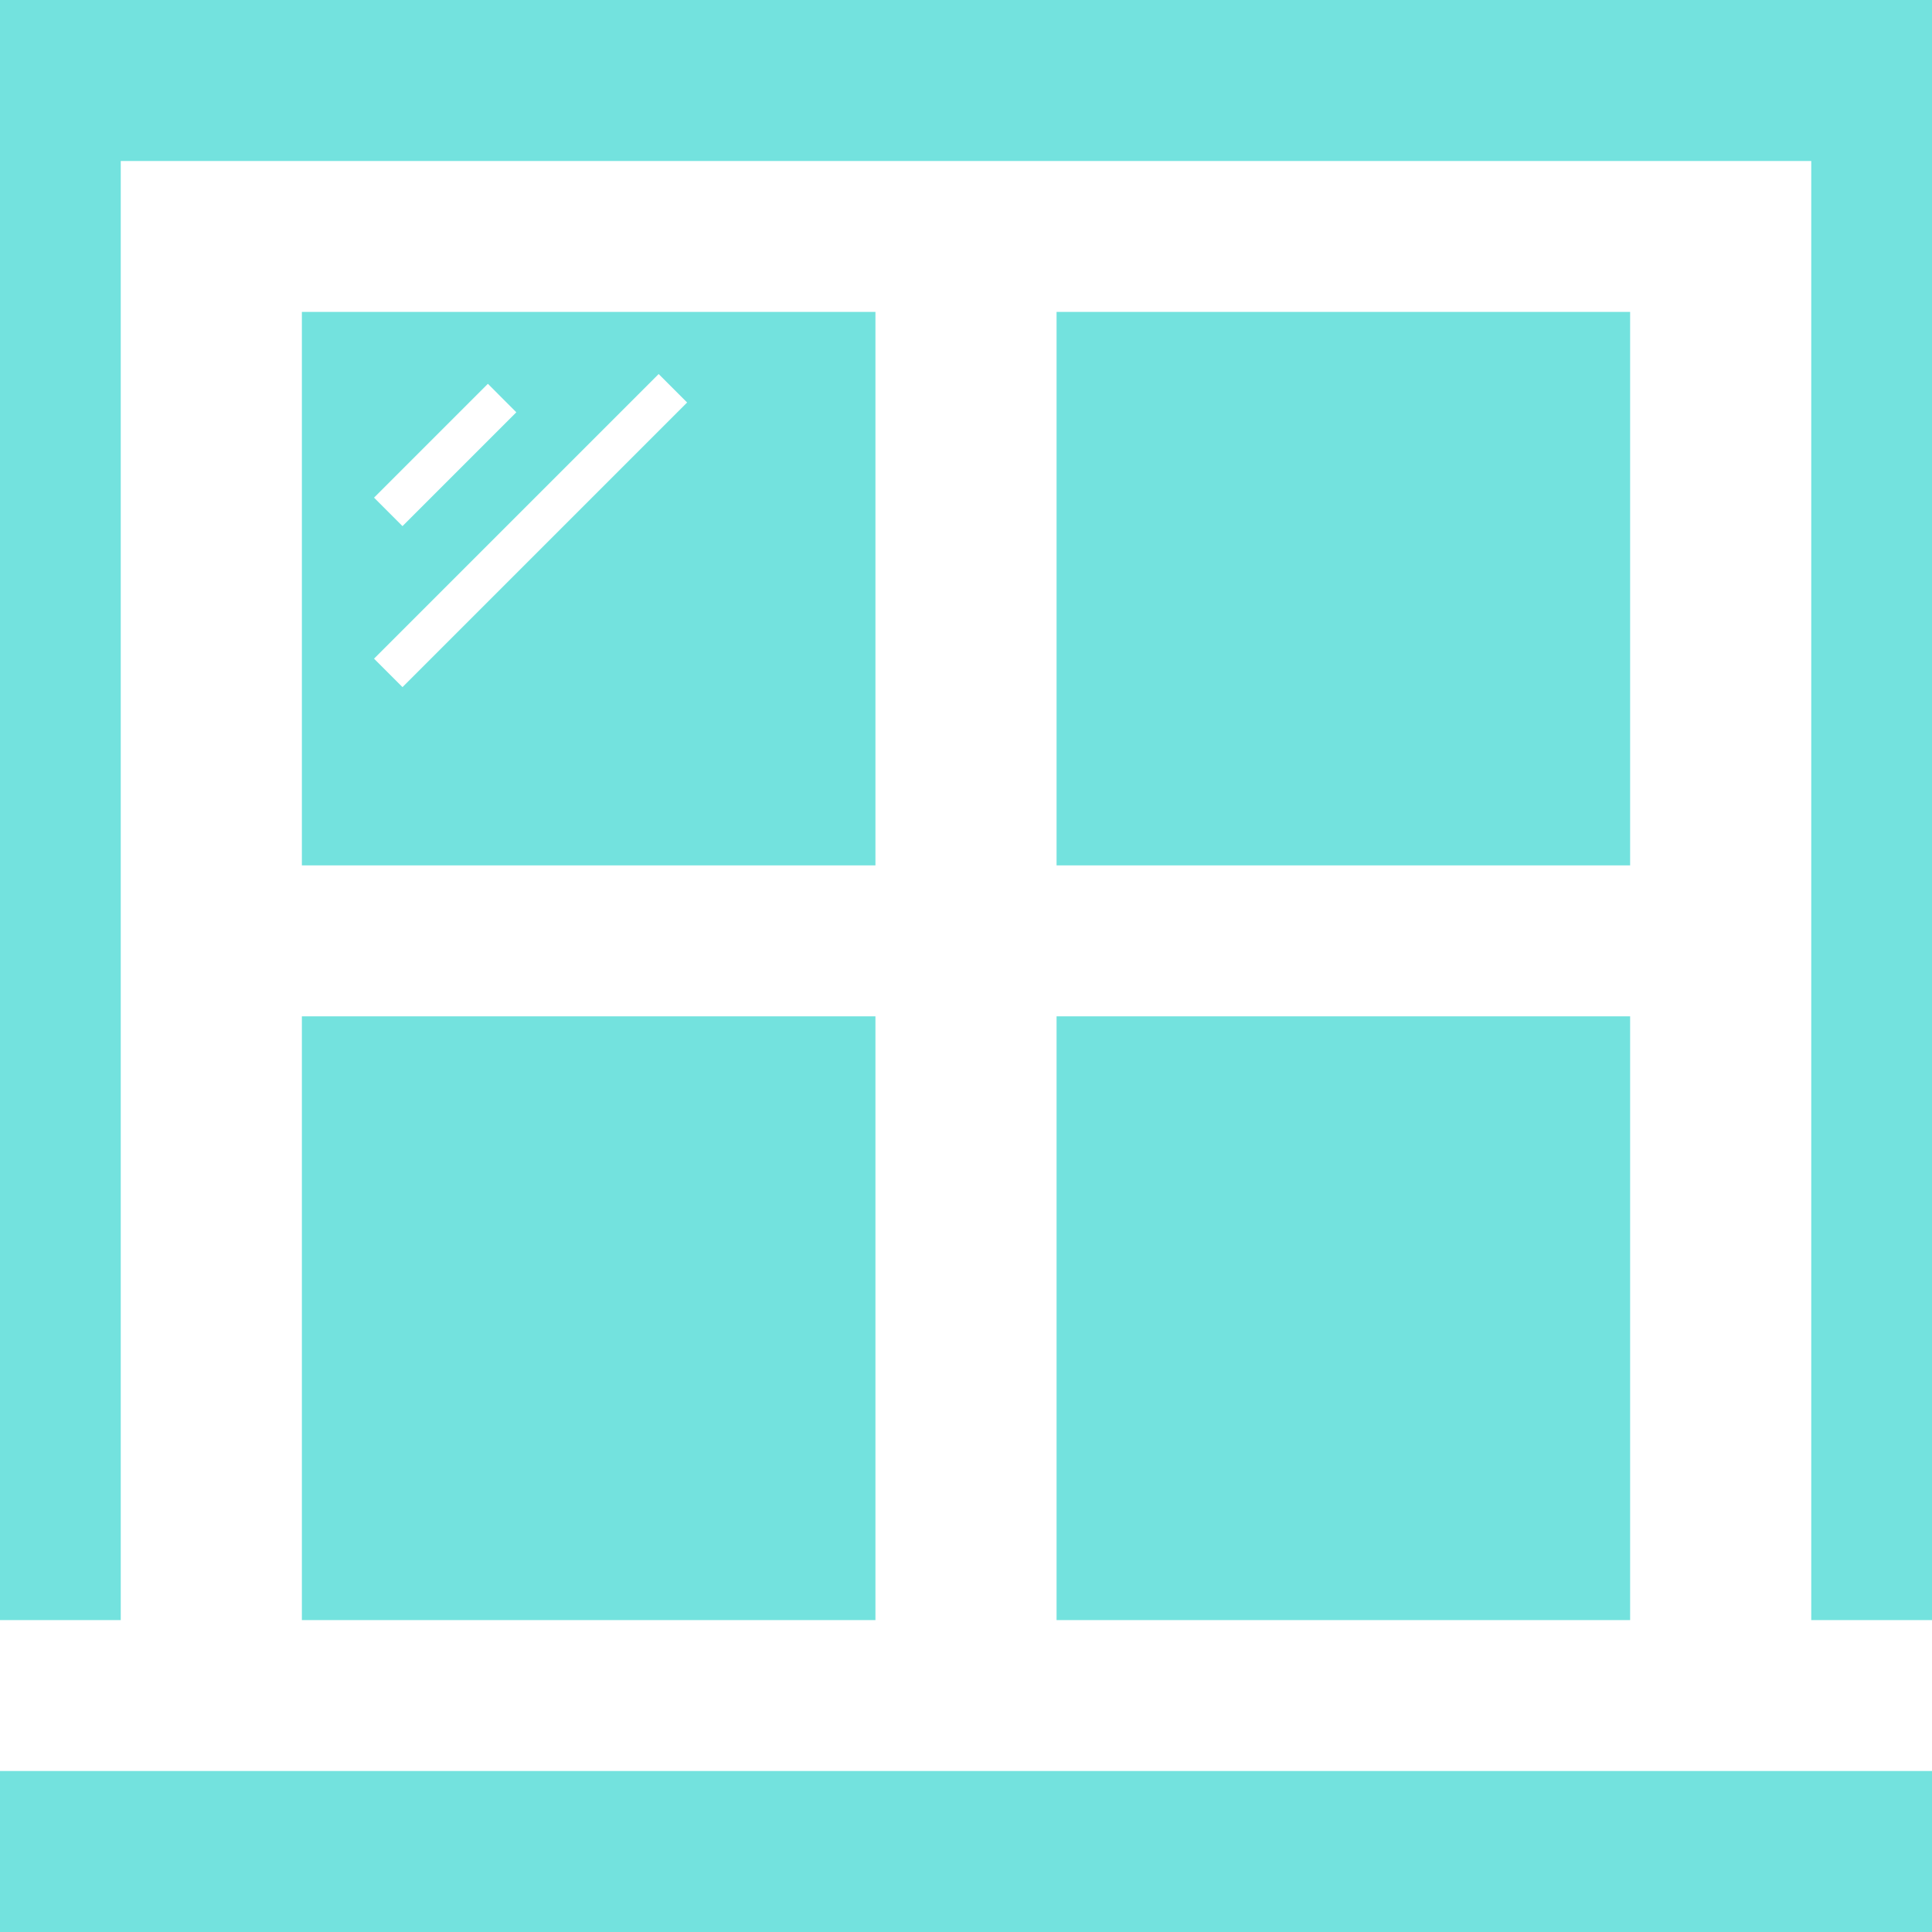<svg width="40" height="40" viewBox="0 0 40 40" fill="none" xmlns="http://www.w3.org/2000/svg">
<g id="window-frame-sharp-regular" clip-path="url(#clip0_10_239)">
<path id="Subtract" fill-rule="evenodd" clip-rule="evenodd" d="M40 0H0V33.542H1.875H2.5V6.458V3.333H6.25H33.75H37.5V6.458V33.542H38.125H40V0ZM40 36.667H38.125H37.5H33.75H6.25H2.5H1.875H0V40H40V36.667ZM18.125 33.542H6.25V21.042H18.125V33.542ZM33.75 21.042V33.542H21.875V21.042H33.75ZM18.125 17.917H6.25V6.458H18.125V17.917ZM33.75 17.917H21.875V6.458H33.75V17.917ZM10.69 8.536L8.333 10.893L7.744 10.303L10.101 7.946L10.69 8.536ZM8.333 14.226L14.226 8.333L13.637 7.744L7.744 13.637L8.333 14.226Z" fill="#73E2DE"/>
</g>
<defs>
<clipPath id="clip0_10_239">
<rect width="40" height="40" fill="white"/>
</clipPath>
</defs>
</svg>
